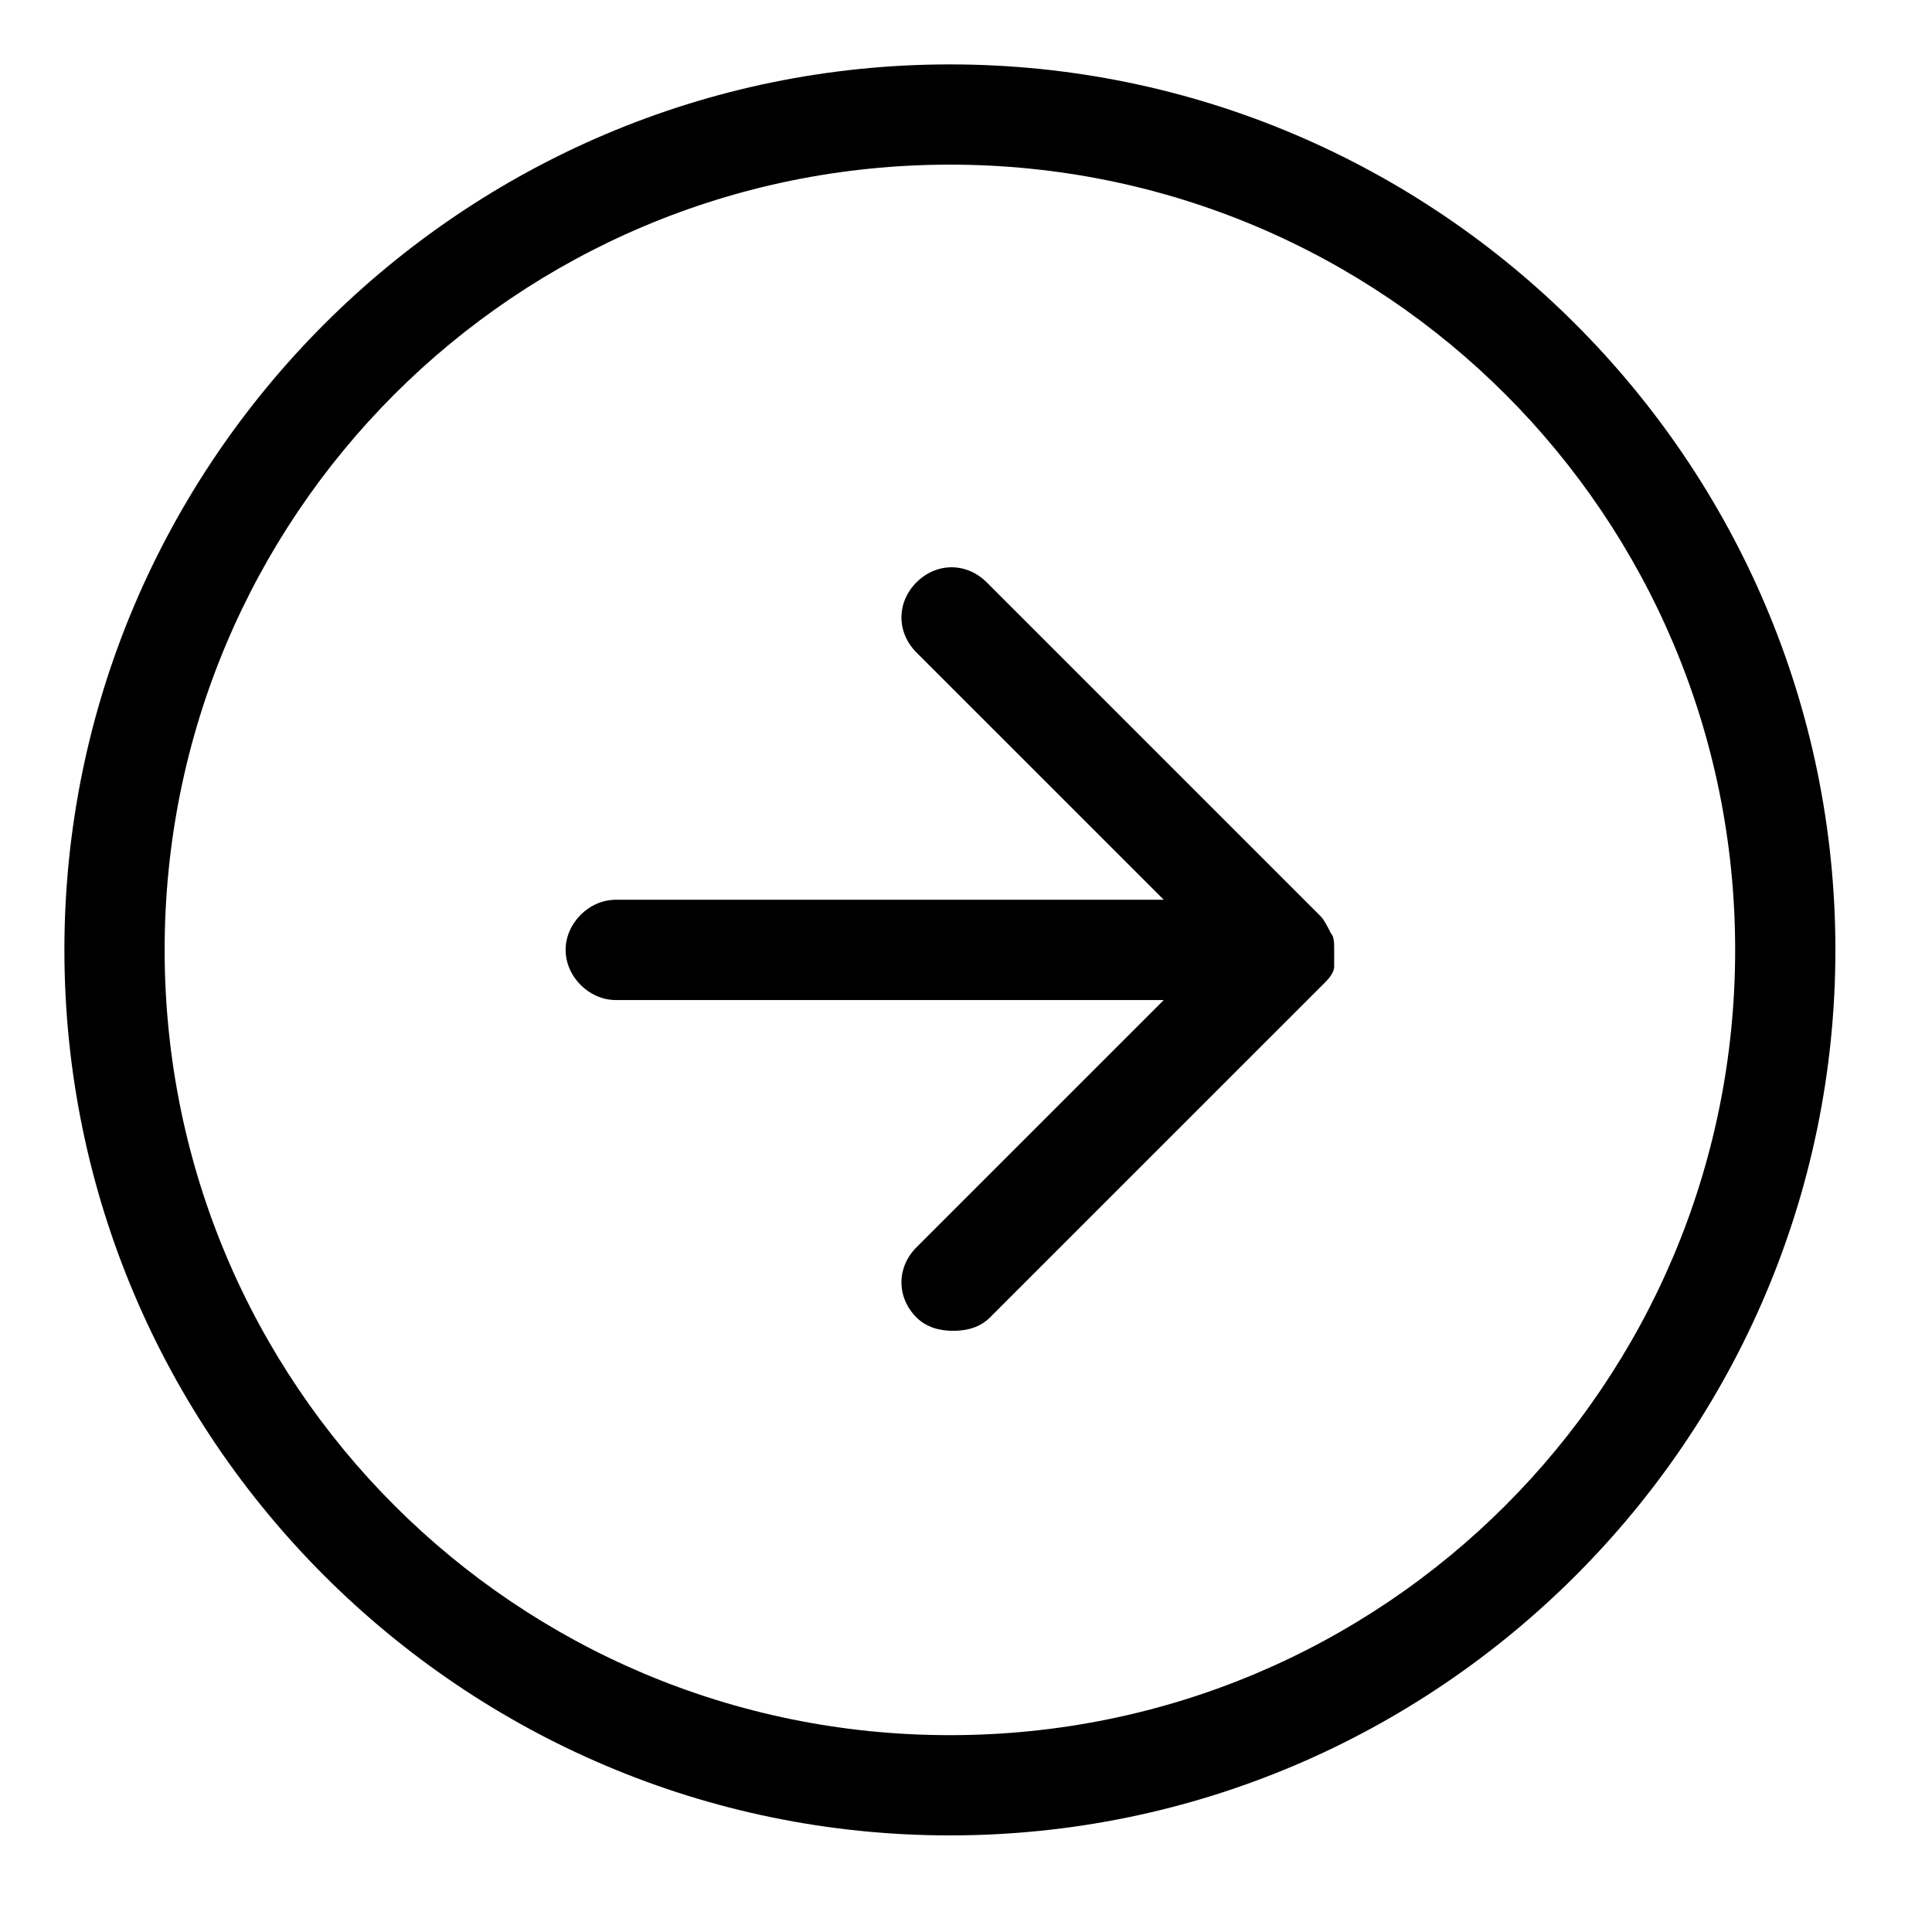 <svg width="60" height="60" viewBox="0 0 60 60" fill="none" xmlns="http://www.w3.org/2000/svg">
<path d="M29.5 2C14.349 2 2 14.349 2 29.5C2 44.651 14.349 57 29.5 57C44.651 57 57 44.651 57 29.5C57 14.349 44.651 2 29.5 2ZM29.5 53.887C16.009 53.887 5.113 42.991 5.113 29.5C5.113 16.009 16.009 5.113 29.5 5.113C42.991 5.113 53.887 16.009 53.887 29.5C53.887 42.991 42.991 53.887 29.5 53.887Z" fill="black"/>
<path d="M41.434 29.5C41.434 29.292 41.434 29.085 41.33 28.981C41.226 28.774 41.123 28.566 41.019 28.462L30.642 18.085C30.019 17.462 29.085 17.462 28.462 18.085C27.84 18.707 27.84 19.642 28.462 20.264L36.142 27.943H19.123C18.293 27.943 17.566 28.67 17.566 29.5C17.566 30.33 18.293 31.057 19.123 31.057H36.142L28.462 38.736C27.84 39.358 27.84 40.292 28.462 40.915C28.774 41.226 29.189 41.33 29.604 41.33C30.019 41.33 30.434 41.226 30.745 40.915L41.123 30.538C41.226 30.434 41.434 30.226 41.434 30.019C41.434 29.915 41.434 29.707 41.434 29.5Z" fill="black"/>
</svg>
